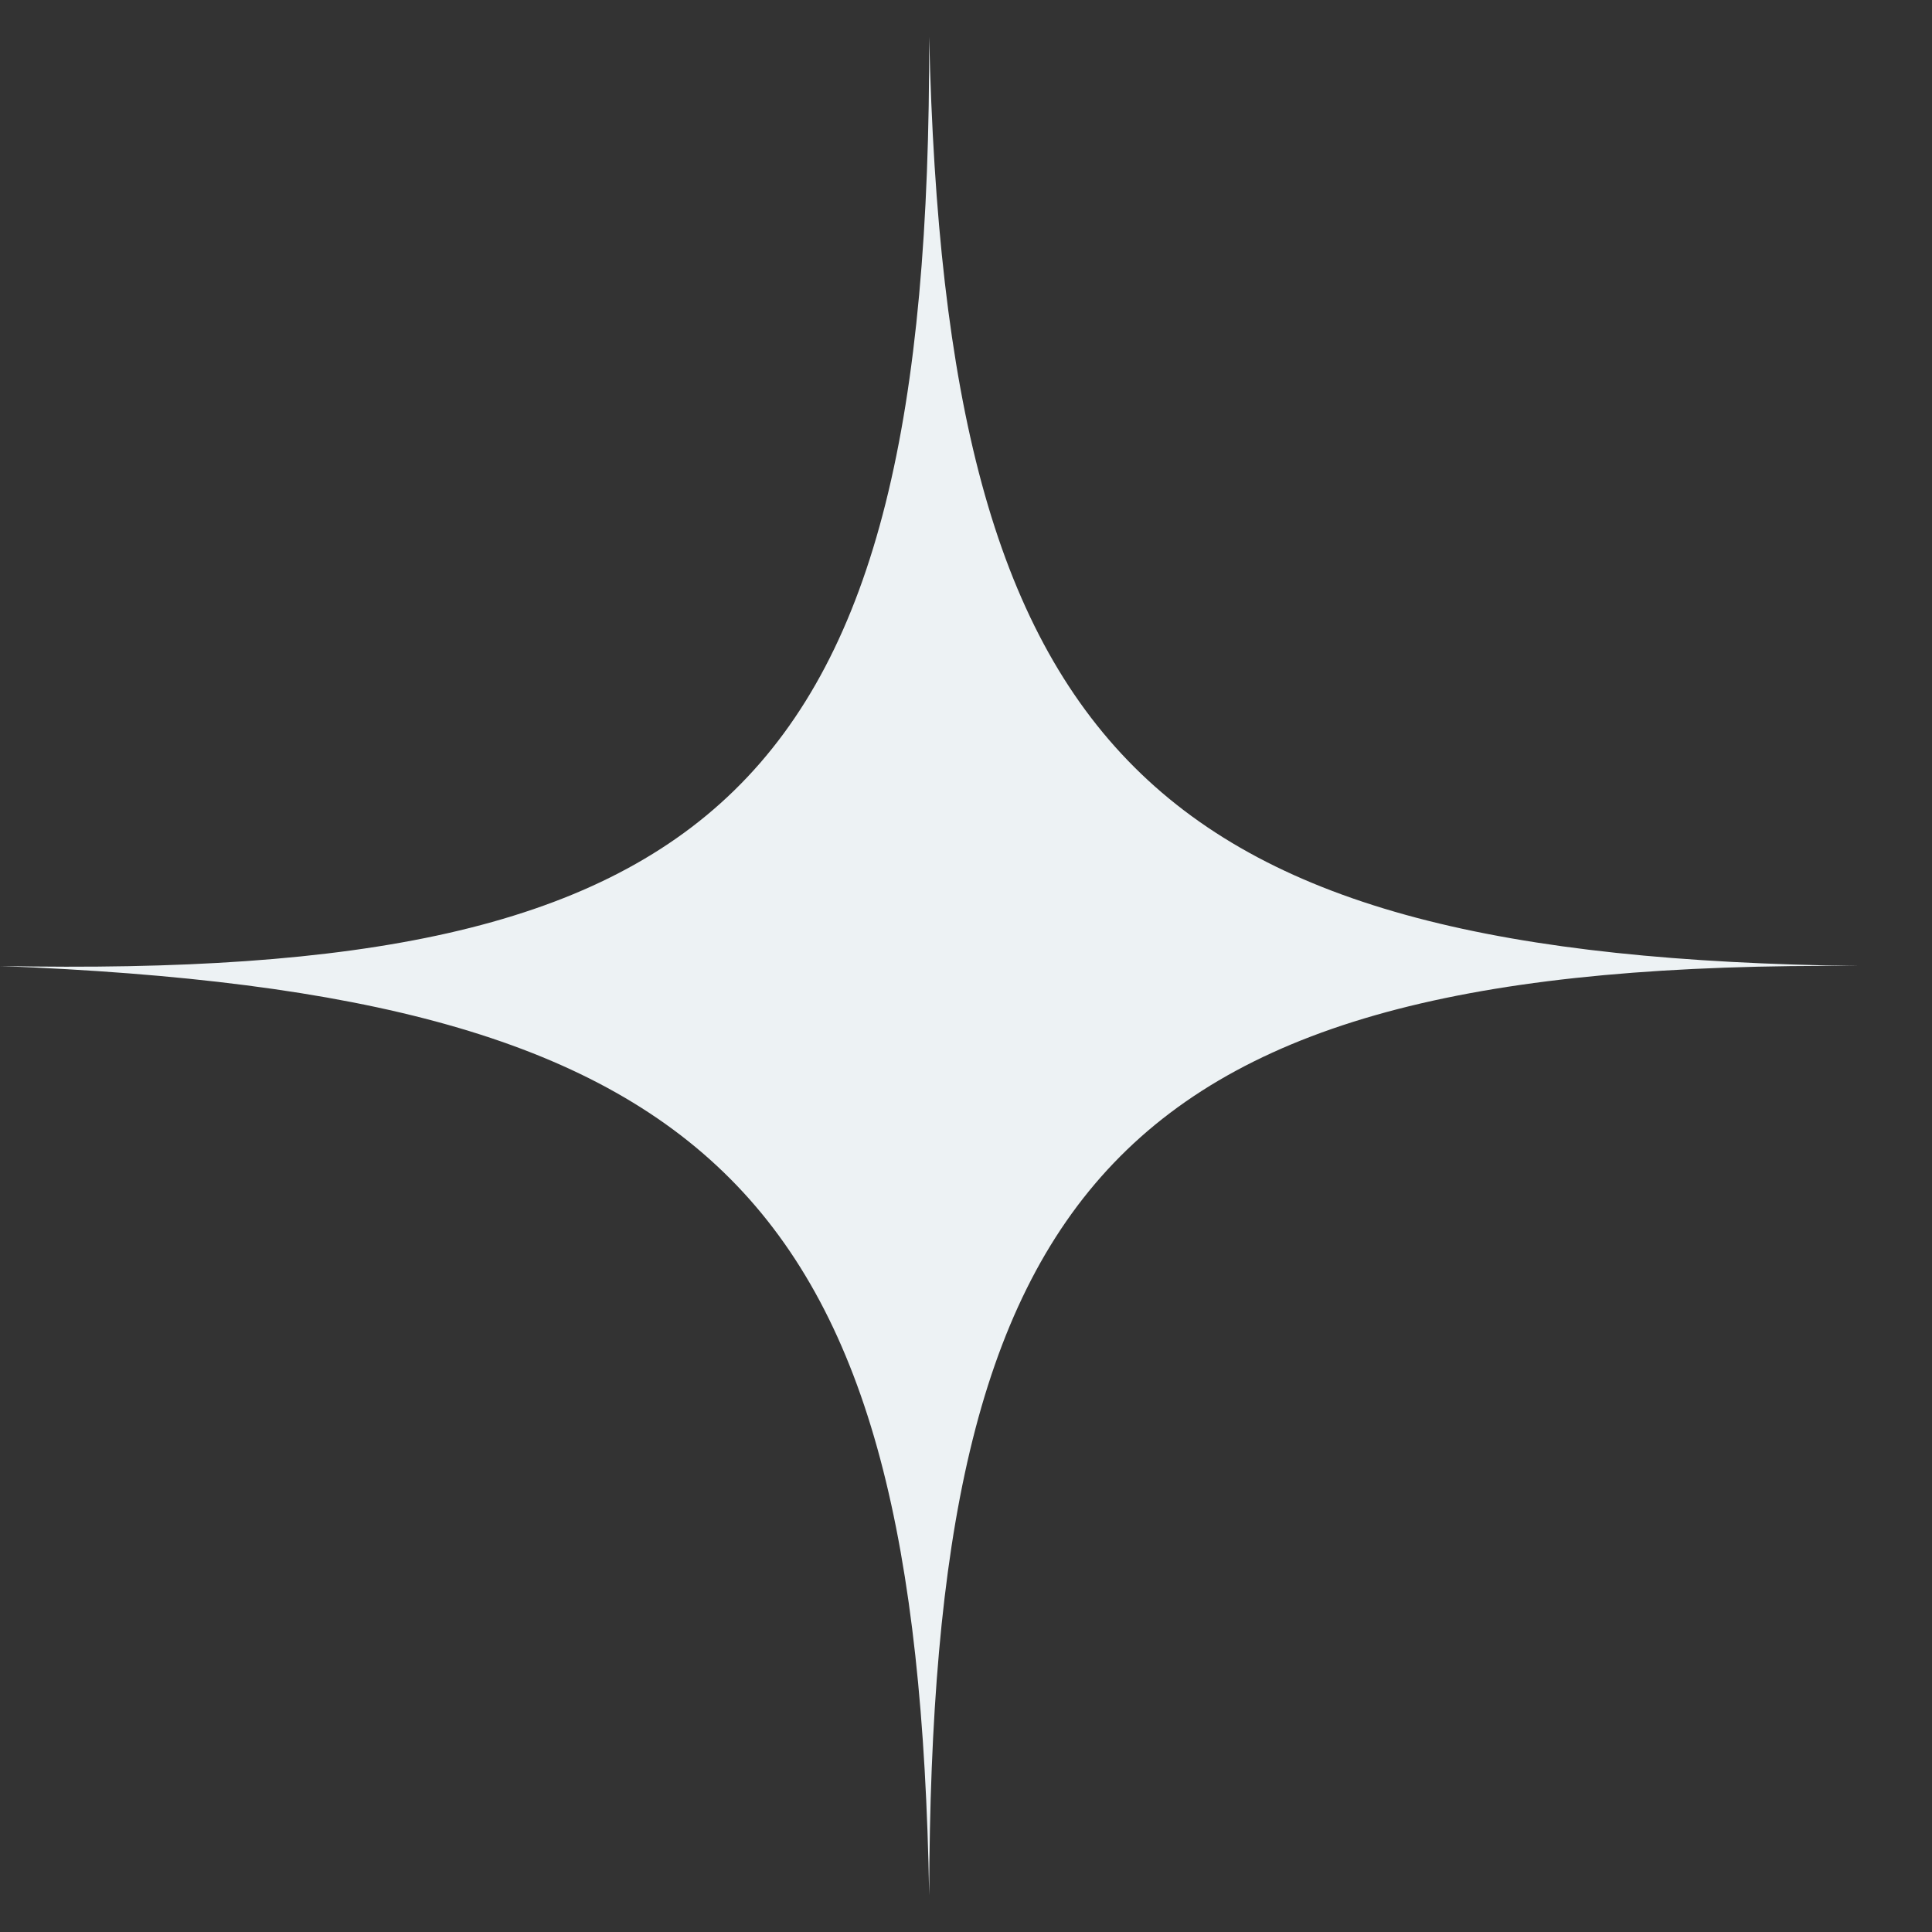 <svg width="17" height="17" viewBox="0 0 17 17" fill="none" xmlns="http://www.w3.org/2000/svg">
<rect x="0" y="0" width="17" height="17" fill="#333333" stroke="none"/>
<path d="M0 8.5C6.314 8.623 8.191 6.981 8.176 0.324C8.323 6.644 10.119 8.417 16.352 8.5C9.763 8.447 8.195 10.45 8.176 16.676C8.069 10.519 6.34 8.748 0 8.5Z" fill="#EDF2F4"/>
</svg>
